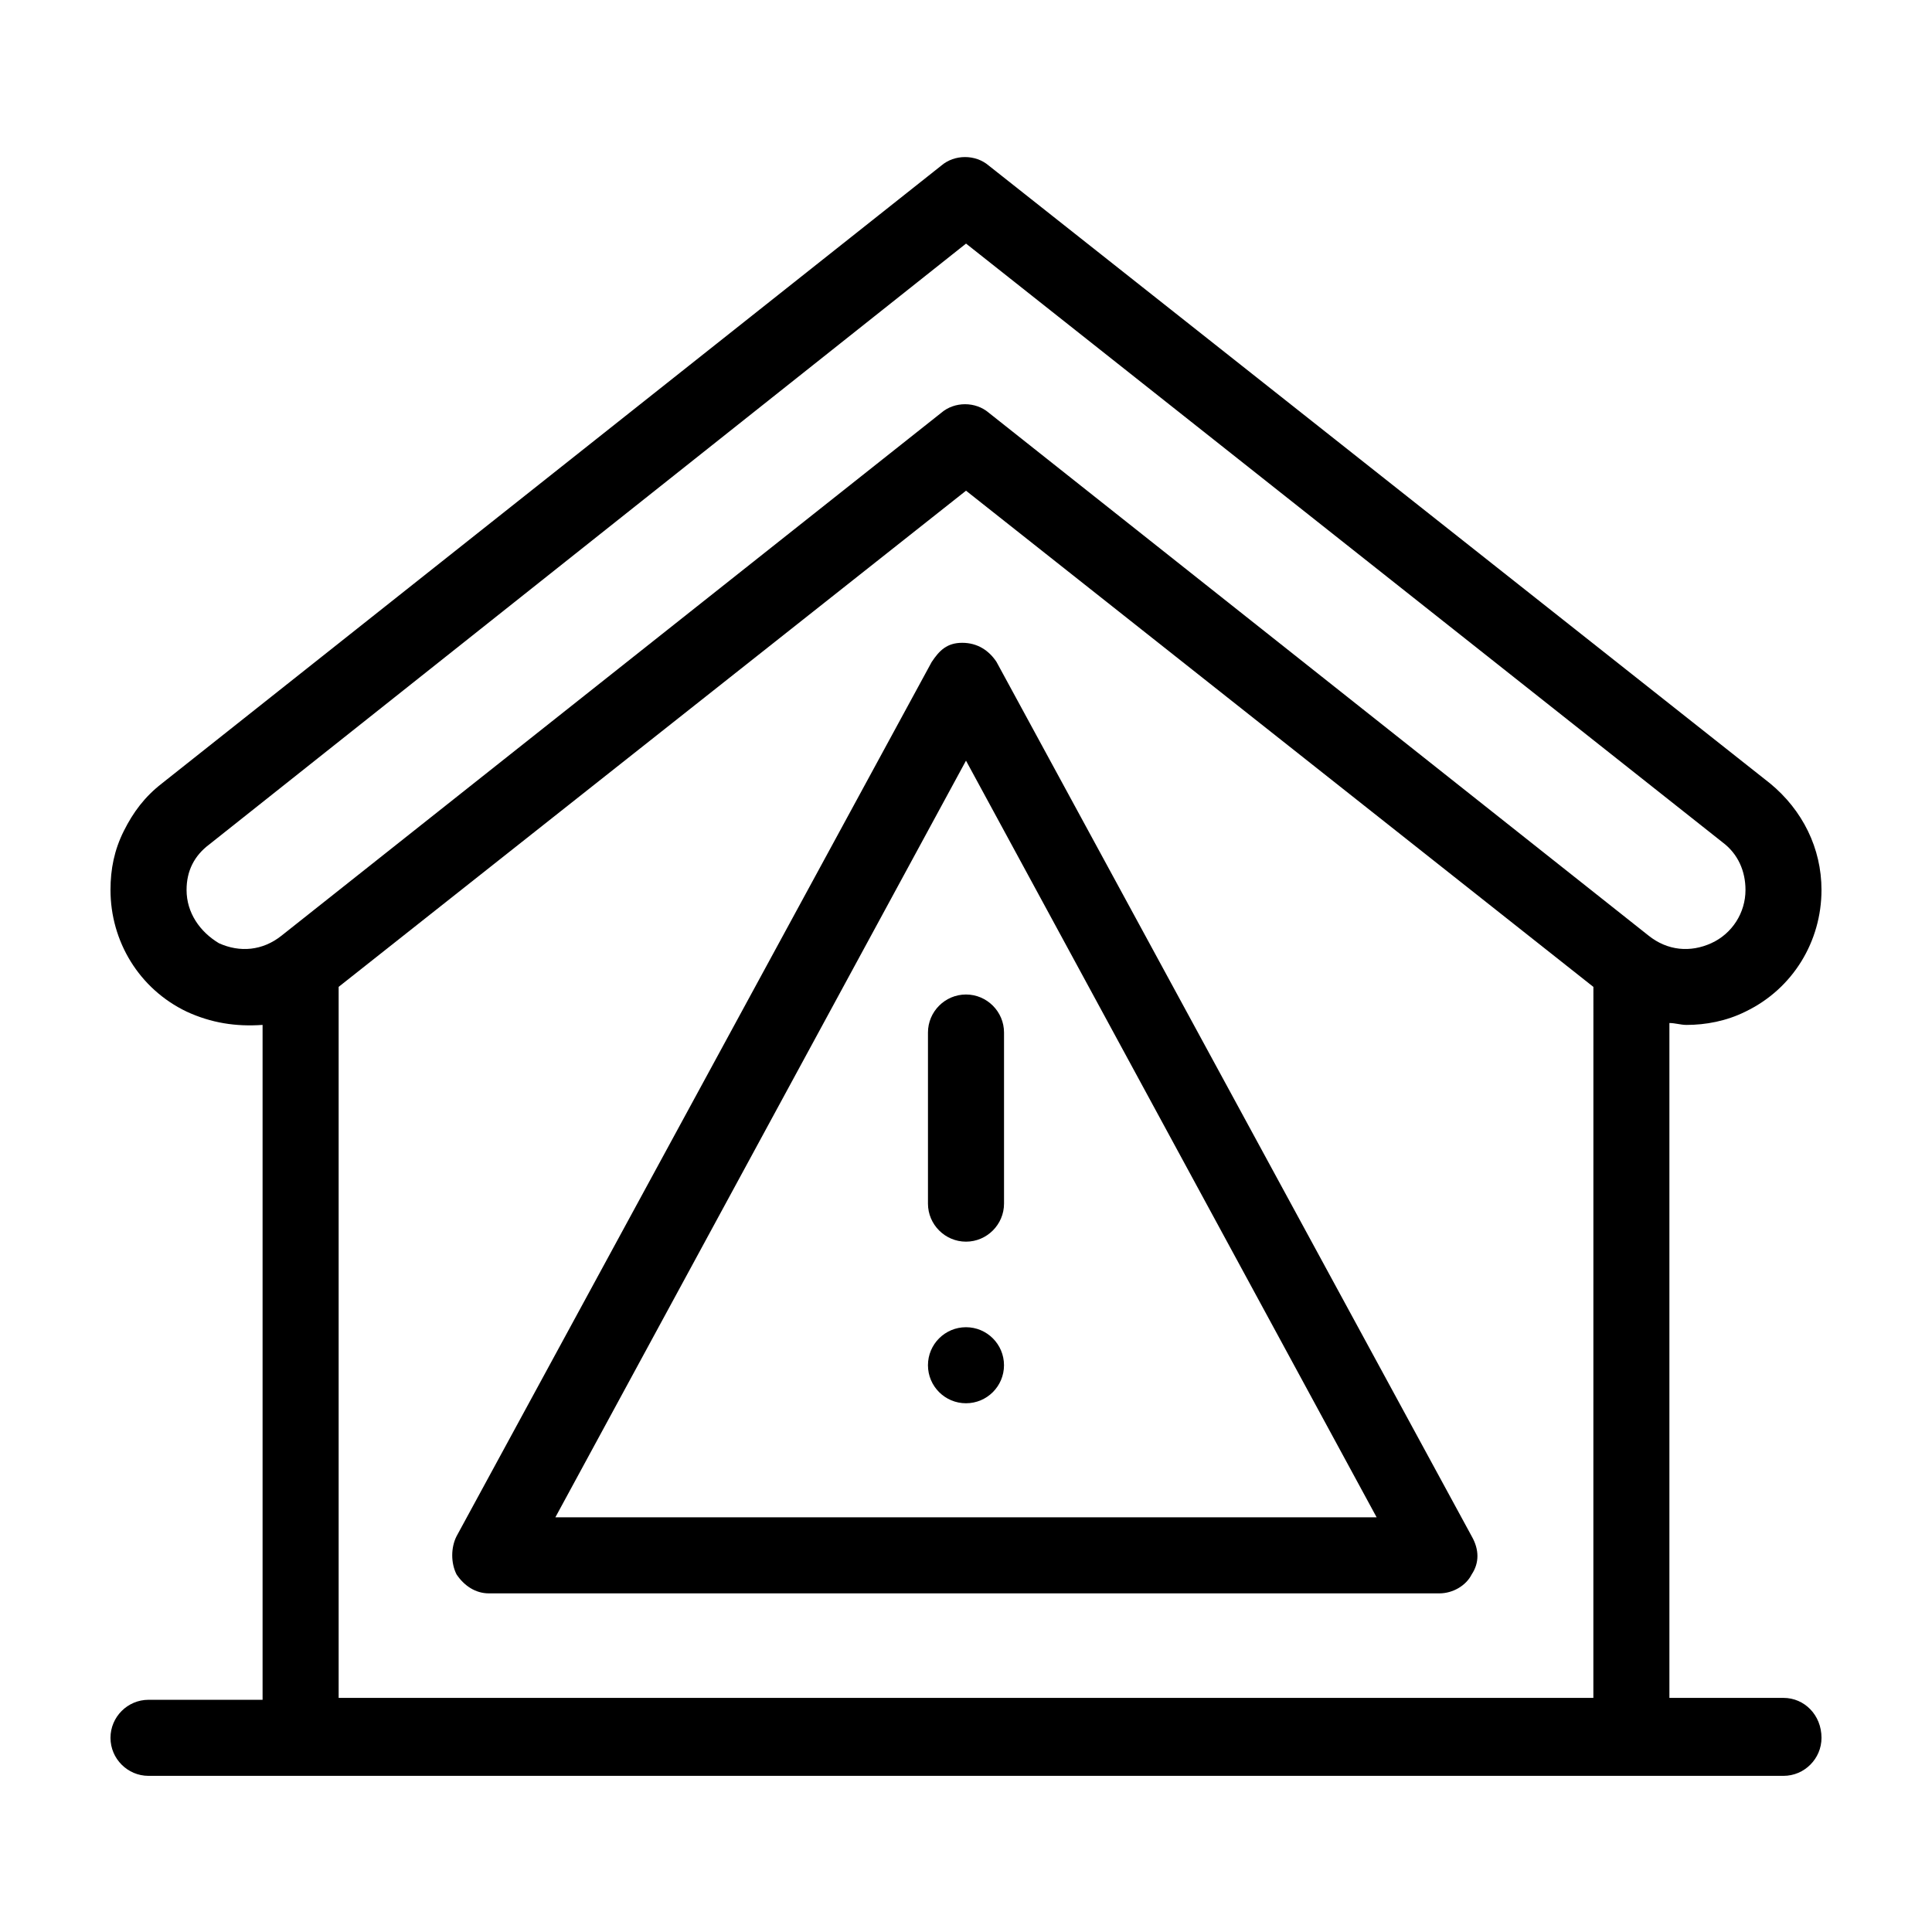 <?xml version="1.0" encoding="UTF-8"?>
<!-- Uploaded to: ICON Repo, www.svgrepo.com, Generator: ICON Repo Mixer Tools -->
<svg fill="#000000" width="800px" height="800px" version="1.1" viewBox="144 144 512 512" xmlns="http://www.w3.org/2000/svg">
 <g>
  <path d="m616.64 593.96h-30.23v-178.85c1.512 0 3.023 0.504 4.535 0.504 5.039 0 10.578-1.008 15.617-3.527 12.594-6.047 20.152-18.641 20.152-32.242 0-11.082-5.039-21.16-13.602-28.215l-207.07-163.74c-3.527-3.023-9.07-3.023-12.594 0l-206.56 163.74c-4.535 3.527-7.559 7.559-10.078 12.594-2.519 5.039-3.527 10.078-3.527 15.617 0 13.602 7.559 26.199 20.152 32.242 6.551 3.023 13.098 4.031 20.152 3.527v178.85l-30.227 0.004c-5.543 0-10.078 4.535-10.078 10.078s4.535 10.078 10.078 10.078h433.28c5.543 0 10.078-4.535 10.078-10.078-0.004-6.047-4.535-10.582-10.078-10.582zm-50.383 0h-332.51v-188.43l166.26-131.49 166.26 131.5zm-160.21-340.57c-3.527-3.023-9.07-3.023-12.594 0l-174.82 138.55c-5.039 4.031-11.082 4.535-16.625 2.016-5.039-3.023-8.566-8.062-8.566-14.105 0-5.039 2.016-9.07 6.047-12.09l200.52-159.21 200.52 158.7c4.031 3.023 6.043 7.559 6.043 12.598 0 6.047-3.527 11.586-9.07 14.105s-11.586 2.016-16.625-2.016z"/>
  <path d="m390.93 319.39-125.95 231.75c-1.512 3.023-1.512 7.055 0 10.078 2.016 3.023 5.039 5.039 8.566 5.039h251.91c3.527 0 7.055-2.016 8.566-5.039 2.016-3.023 2.016-6.551 0-10.078l-125.95-231.75c-2.016-3.023-5.039-5.039-9.07-5.039s-6.047 2.016-8.062 5.039zm117.89 226.71h-217.64l108.82-200.52z"/>
  <path d="m389.92 417.63v45.344c0 5.543 4.535 10.078 10.078 10.078s10.078-4.535 10.078-10.078v-45.344c0-5.543-4.535-10.078-10.078-10.078s-10.078 4.535-10.078 10.078z"/>
  <path d="m410.07 505.8c0 5.566-4.512 10.078-10.074 10.078-5.566 0-10.078-4.512-10.078-10.078 0-5.562 4.512-10.074 10.078-10.074 5.562 0 10.074 4.512 10.074 10.074"/>
 </g>
</svg>